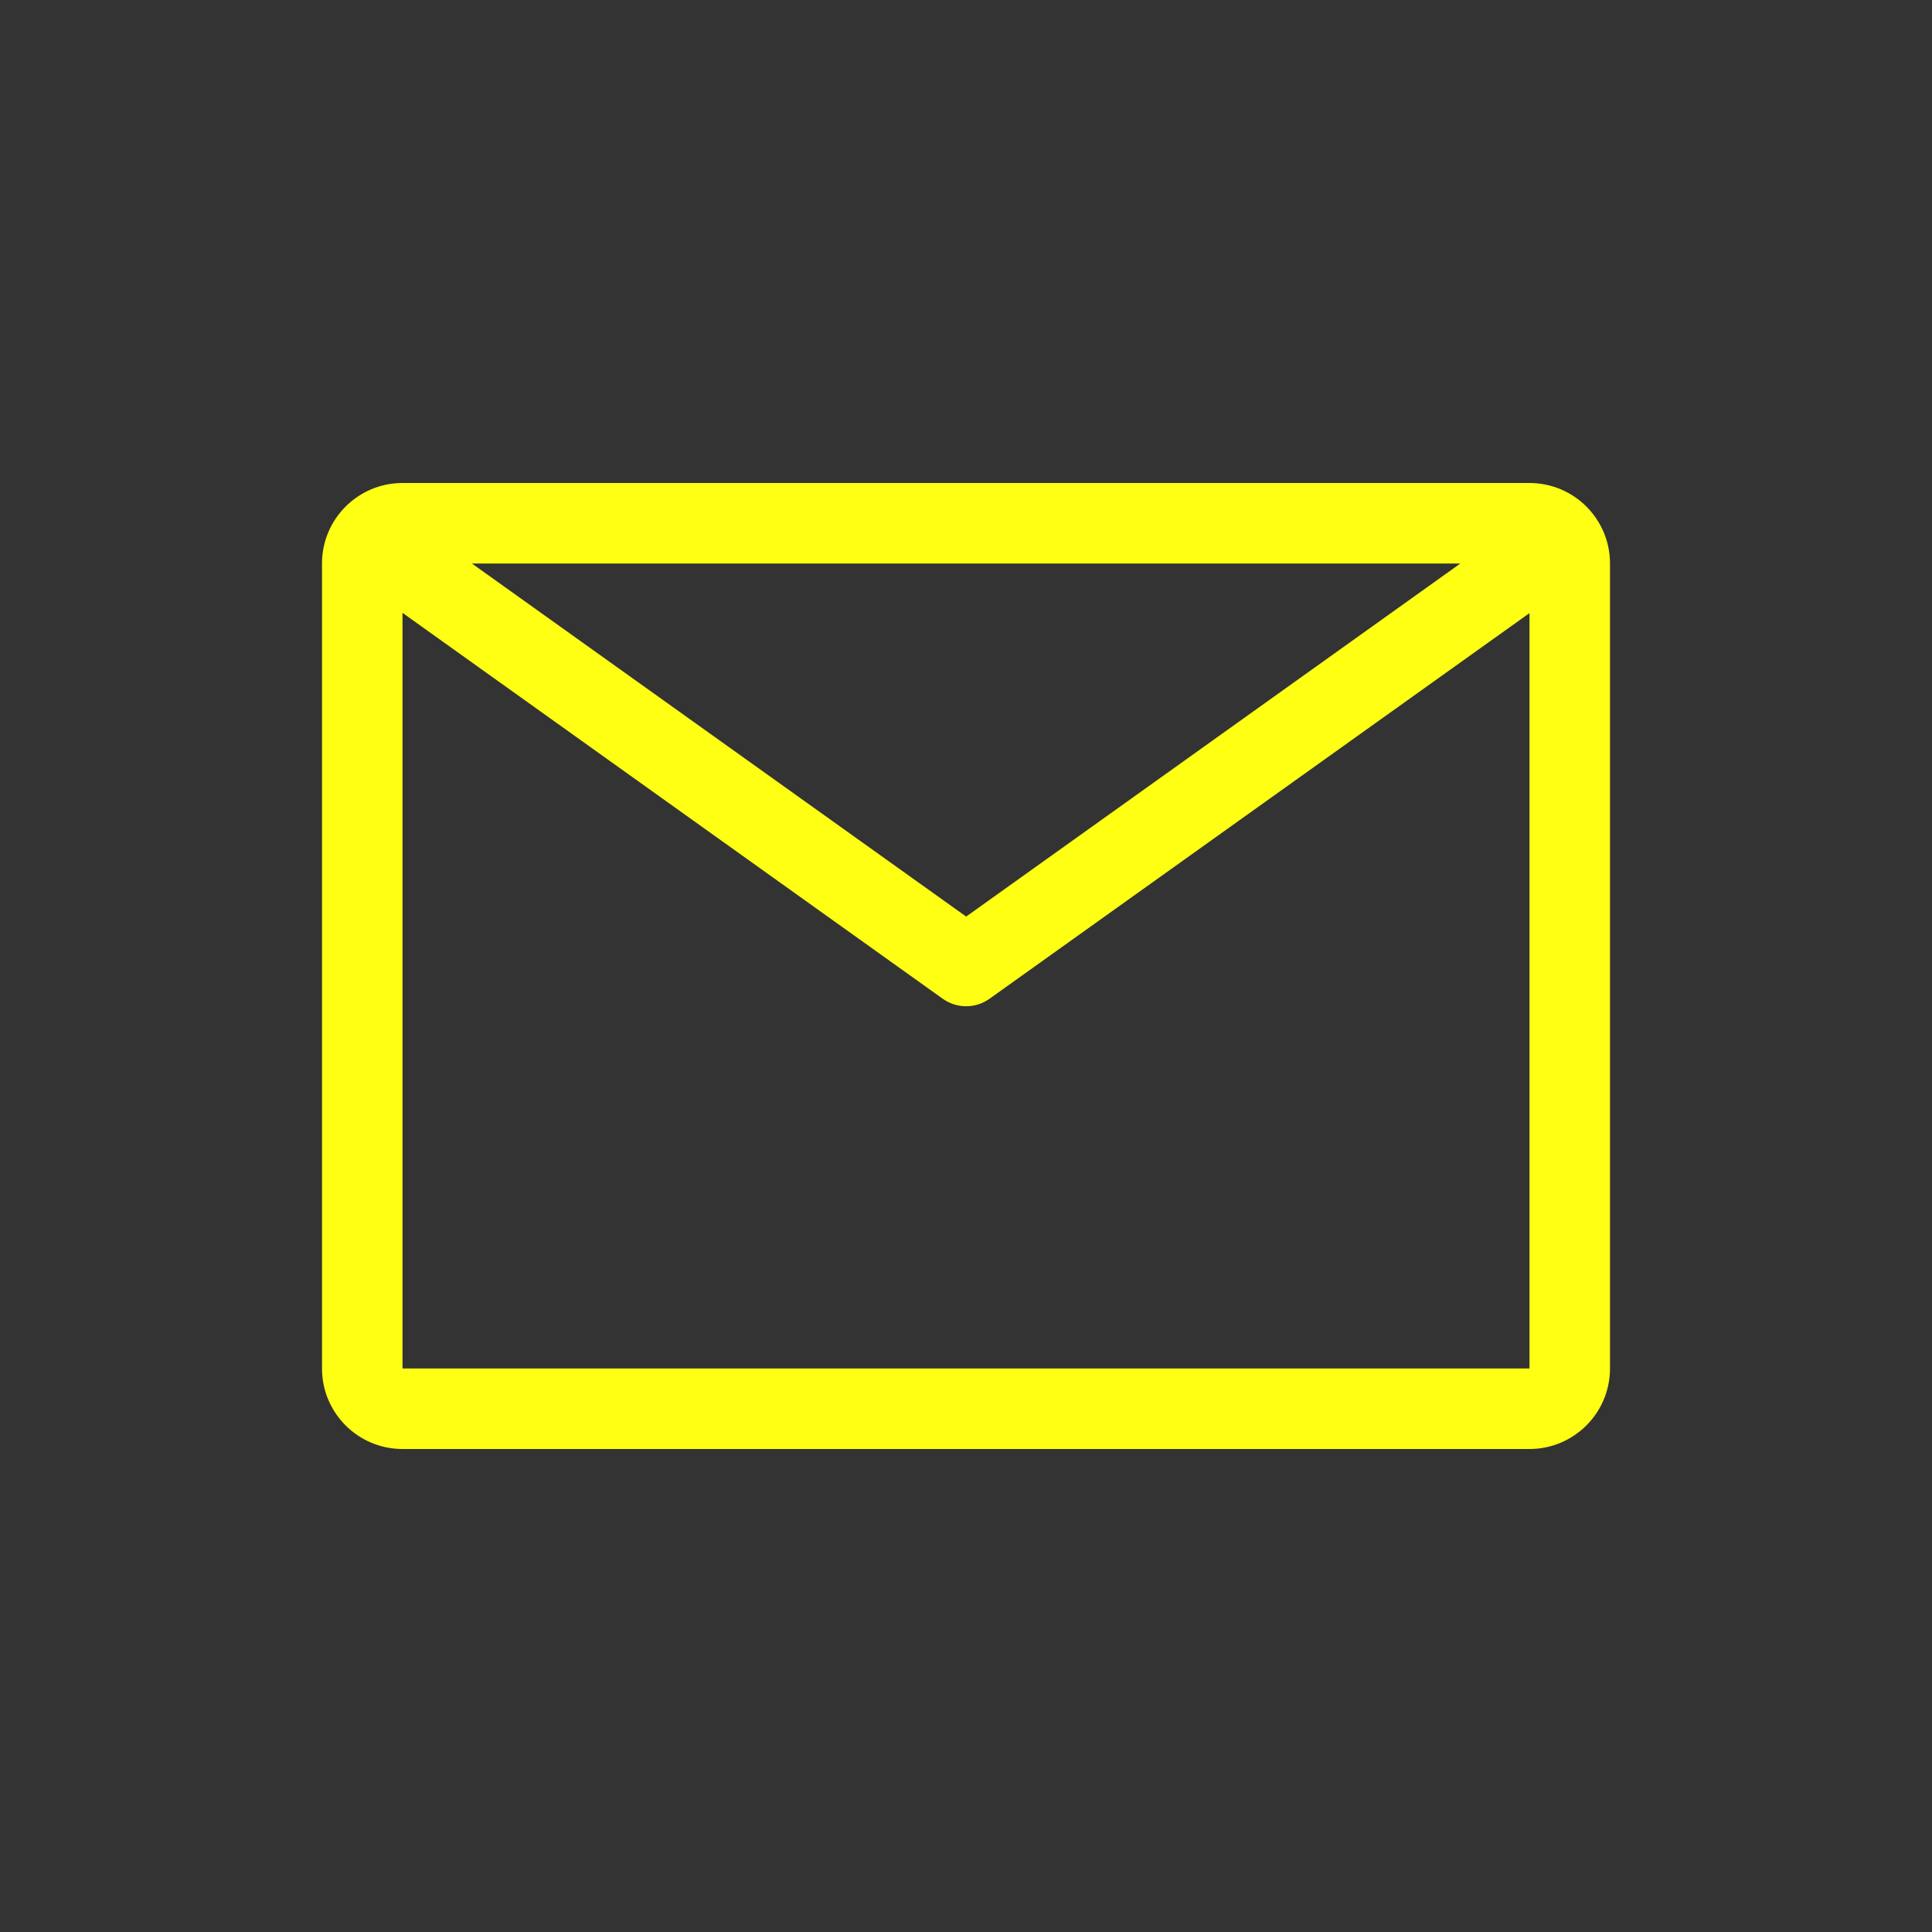 <svg width="24" height="24" viewBox="0 0 24 24" fill="none" xmlns="http://www.w3.org/2000/svg">
<rect x="0" y="0" width="24" height="24" fill="#333333" stroke="none"/>
<path fill-rule="evenodd" clip-rule="evenodd" d="M18.141 7H5.862L12.002 11.386L18.141 7ZM5.002 7H5V7.002L5.002 7ZM5 7.613V17H19V7.616L12.292 12.407C12.118 12.531 11.885 12.531 11.711 12.407L5 7.613ZM5 18C4.448 18 4 17.552 4 17V7C4 6.448 4.448 6 5 6H19C19.552 6 20 6.448 20 7V17C20 17.552 19.552 18 19 18H5Z" fill="#FFFF14"/>
</svg>
